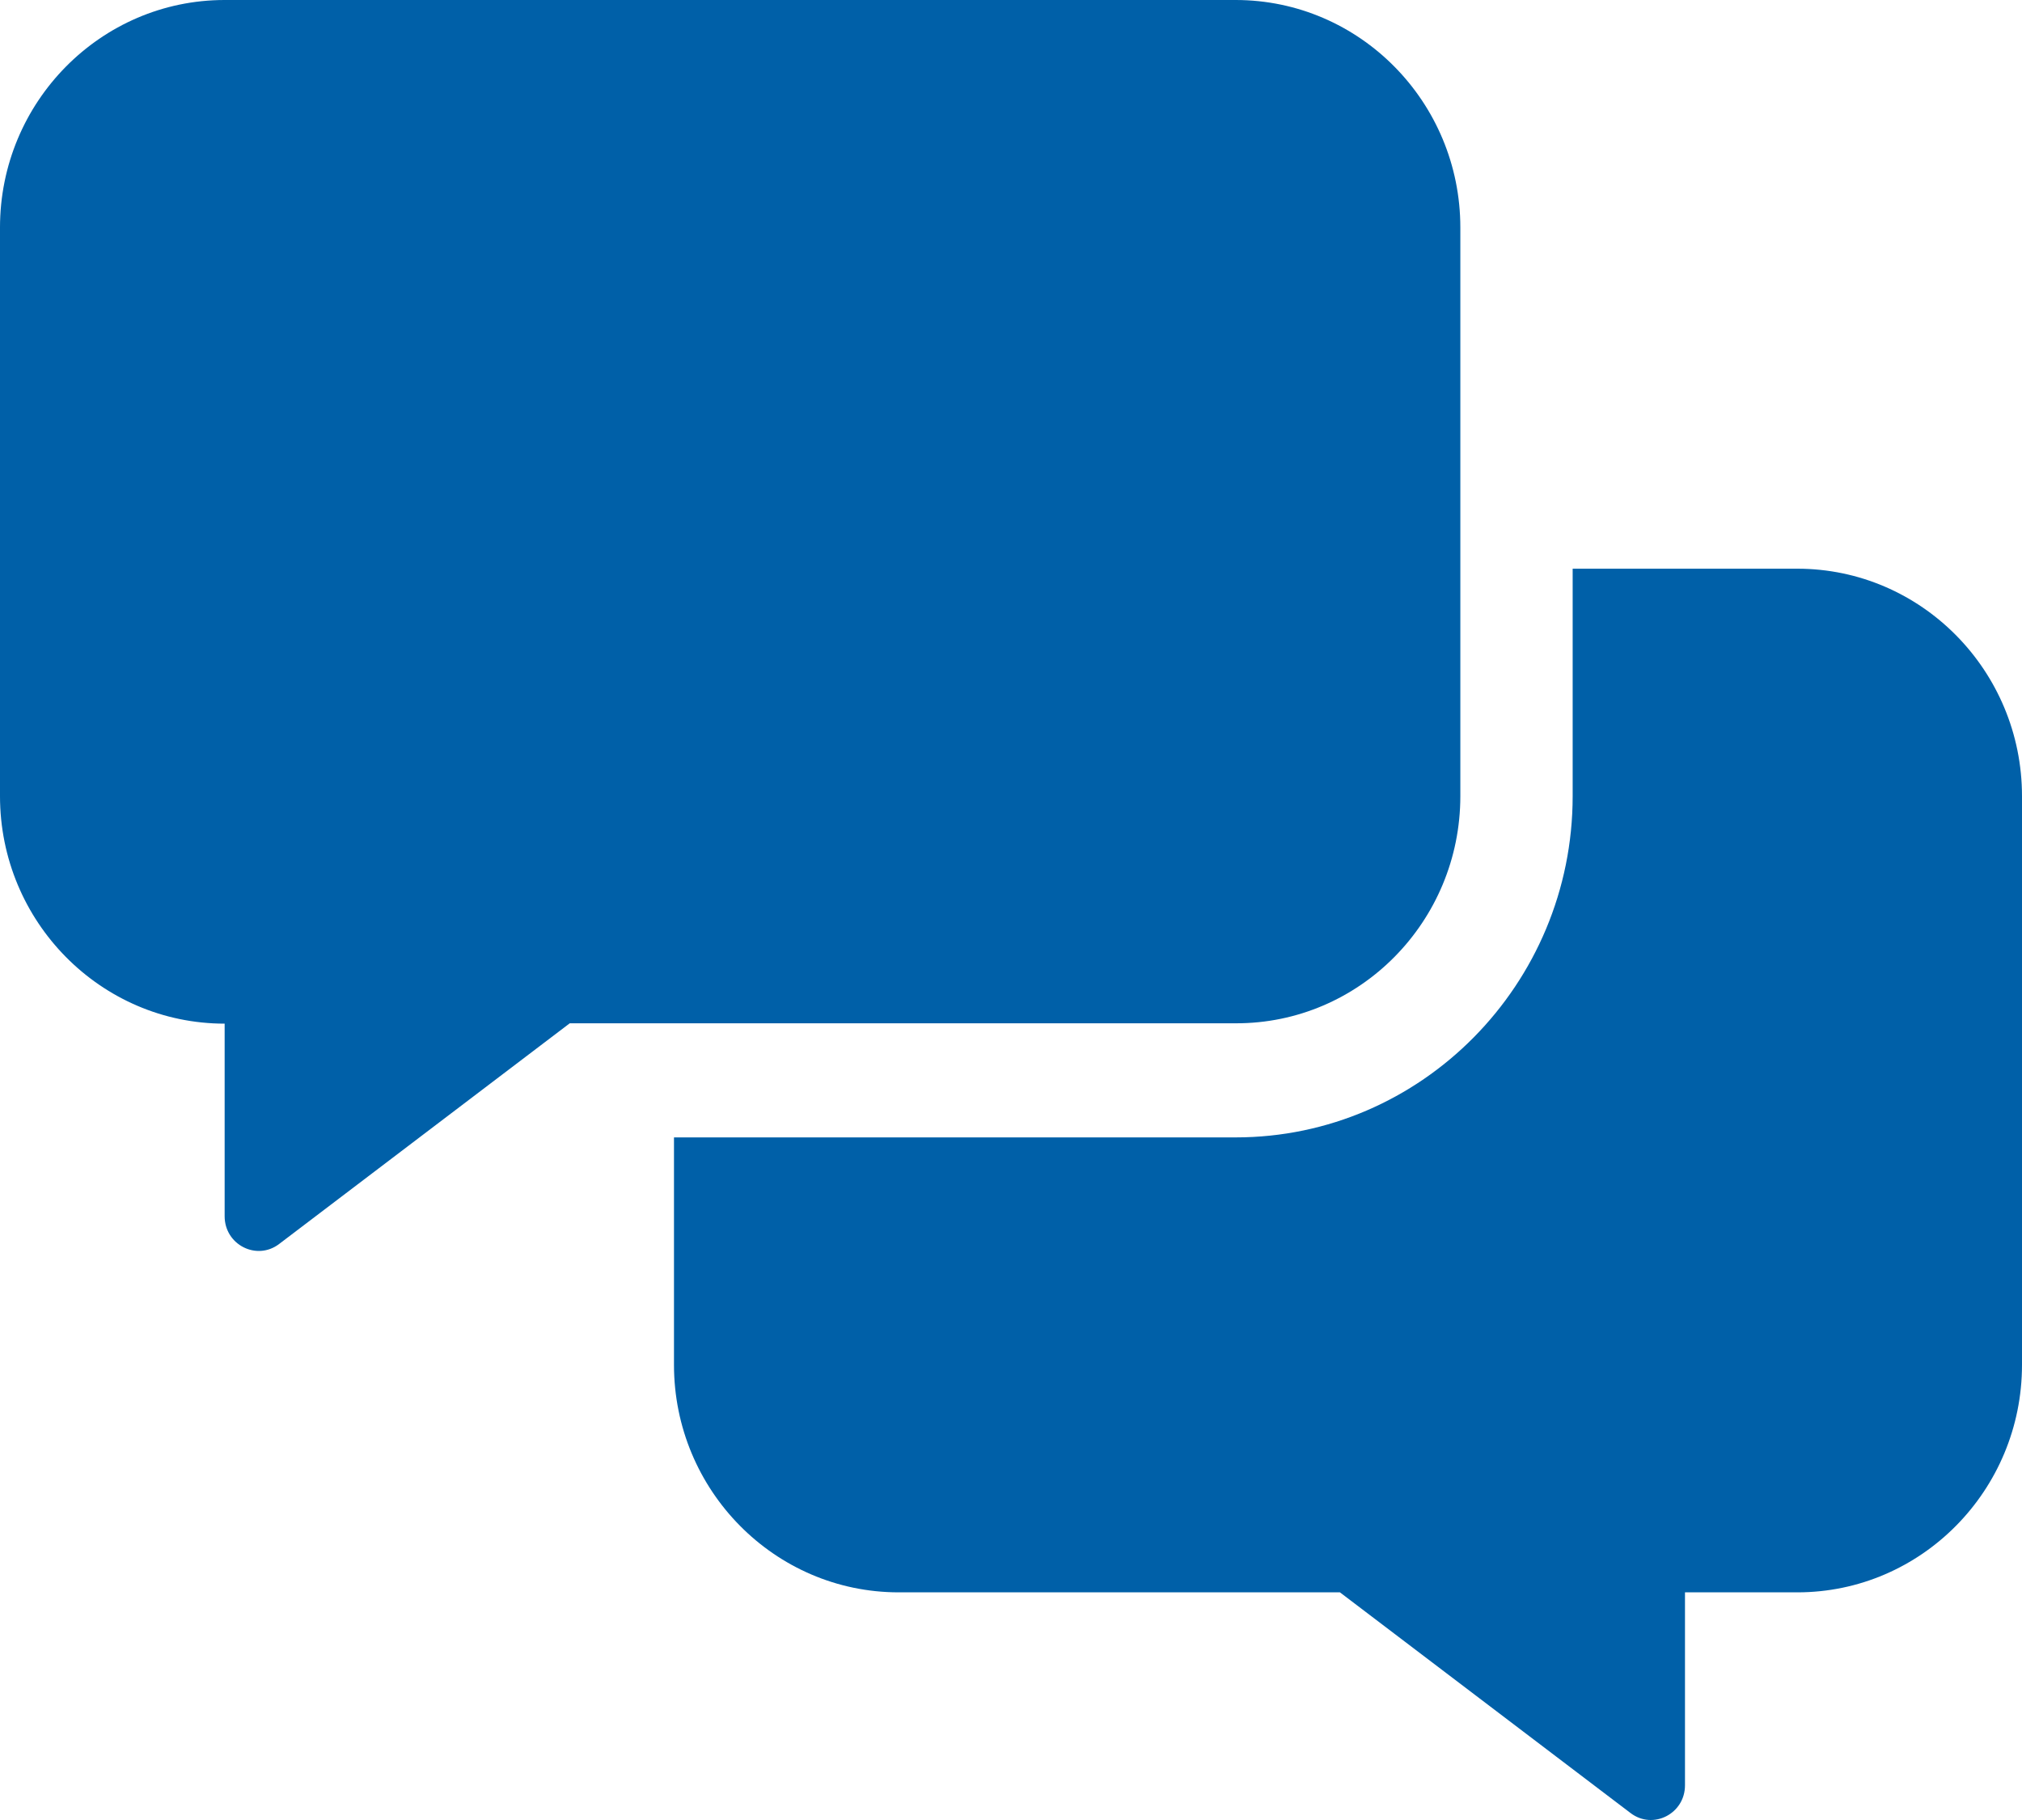 <?xml version="1.0" encoding="UTF-8"?>
<svg width="40px" height="36px" viewBox="0 0 40 36" version="1.1" xmlns="http://www.w3.org/2000/svg" xmlns:xlink="http://www.w3.org/1999/xlink">
    <title>comments-alt-solid</title>
    <g id="Contact" stroke="none" stroke-width="1" fill="none" fill-rule="evenodd">
        <g id="Contact:-Desktops---12-col" transform="translate(-756, -533)" fill="#0060A8" fill-rule="nonzero">
            <g id="comments-alt-solid" transform="translate(756, 533)">
                <path d="M28.889,15.748 L28.889,4.5 C28.889,2.018 26.896,0 24.444,0 L4.444,0 C1.993,0 0,2.018 0,4.5 L0,15.748 C0,18.23 1.993,20.248 4.444,20.248 L4.444,24.058 C4.444,24.621 5.076,24.944 5.521,24.607 L11.271,20.241 L24.444,20.241 C26.896,20.248 28.889,18.23 28.889,15.748 Z M35.556,11.249 L31.111,11.249 L31.111,15.748 C31.111,19.468 28.118,22.498 24.444,22.498 L13.333,22.498 L13.333,26.997 C13.333,29.479 15.326,31.497 17.778,31.497 L26.507,31.497 L32.257,35.863 C32.701,36.2 33.333,35.877 33.333,35.314 L33.333,31.497 L35.556,31.497 C38.007,31.497 40,29.479 40,26.997 L40,15.748 C40,13.267 38.007,11.249 35.556,11.249 Z" id="Shape"></path>
            </g>
        </g>
    </g>
</svg>